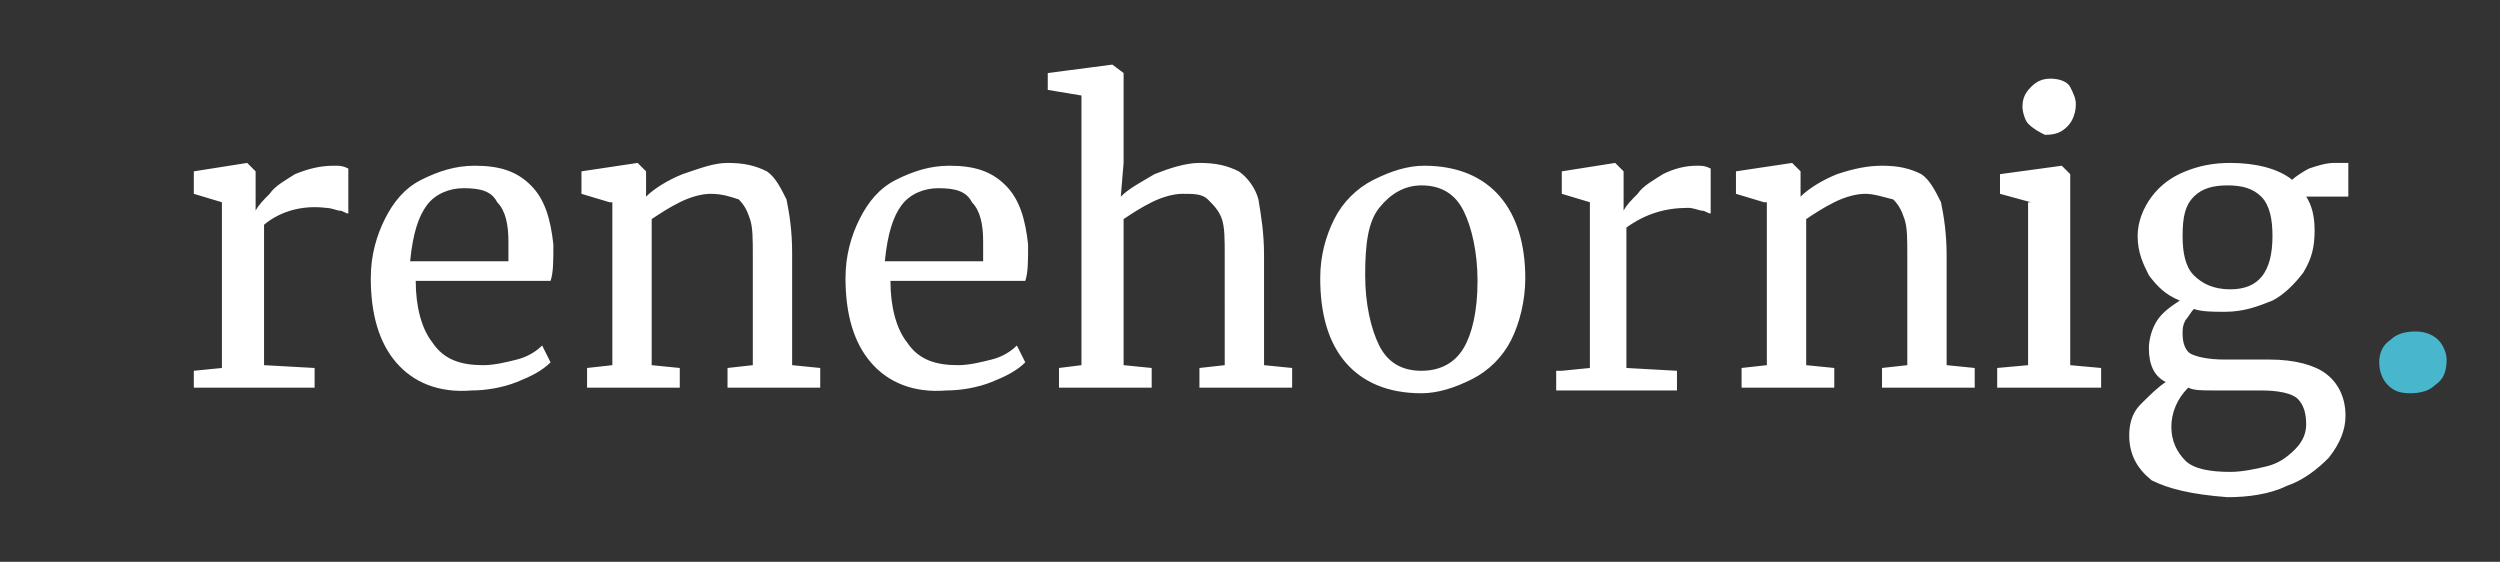 <svg xmlns="http://www.w3.org/2000/svg" width="89" height="20"><rect width="100%" height="100%" fill="#333333" stroke="none"/><path d="M6.9 13.2l1-.1V7.2l-1-.3v-.8l1.9-.3.3.3v1.4c.1-.2.3-.4.5-.6.2-.3.6-.5.9-.7.5-.2.9-.3 1.4-.3.2 0 .3 0 .5.1v1.6c-.1 0-.2-.1-.3-.1-.1 0-.3-.1-.5-.1-.8-.1-1.6.1-2.2.6v5l1.8.1v.7H6.9v-.6zm7.2-.3c-.6-.7-.9-1.7-.9-3 0-.8.2-1.5.5-2.1.3-.6.7-1.1 1.3-1.4s1.2-.5 1.9-.5c.9 0 1.5.2 2 .7.5.5.7 1.2.8 2.1 0 .6 0 1-.1 1.3h-4.8c0 .9.2 1.7.6 2.2.4.6 1 .8 1.8.8.4 0 .8-.1 1.2-.2.4-.1.7-.3.9-.5l.3.6c-.3.3-.7.5-1.2.7-.5.2-1.1.3-1.6.3-1.2.1-2.1-.3-2.7-1zm4-3.7v-.6c0-.6-.1-1.1-.4-1.4-.2-.4-.6-.5-1.2-.5-.5 0-1 .2-1.3.6-.3.4-.5 1-.6 2h3.5zm3.6-2l-1-.3v-.8l2-.3.3.3V7c.3-.3.8-.6 1.3-.8.6-.2 1.1-.4 1.6-.4.6 0 1 .1 1.4.3.3.2.5.6.7 1 .1.5.2 1.1.2 1.9v4l1 .1v.7h-3.3v-.7l.9-.1V9.1c0-.6 0-1-.1-1.3s-.2-.5-.4-.7c-.3-.1-.6-.2-1-.2-.3 0-.7.1-1.1.3s-.7.4-1 .6V13l1 .1v.7h-3.3v-.7l.9-.1V7.2zm9.3 5.7c-.6-.7-.9-1.7-.9-3 0-.8.2-1.5.5-2.1.3-.6.7-1.1 1.3-1.4s1.2-.5 1.9-.5c.9 0 1.5.2 2 .7.5.5.7 1.2.8 2.1 0 .6 0 1-.1 1.3h-4.8c0 .9.2 1.7.6 2.2.4.6 1 .8 1.8.8.4 0 .8-.1 1.2-.2.4-.1.7-.3.9-.5l.3.6c-.3.3-.7.5-1.2.7-.5.2-1.1.3-1.6.3-1.2.1-2.1-.3-2.7-1zm4-3.7v-.6c0-.6-.1-1.1-.4-1.4-.2-.4-.6-.5-1.2-.5-.5 0-1 .2-1.3.6-.3.4-.5 1-.6 2H35zm3.5-5.8l-1.2-.2v-.6l2.3-.3.4.3v3.2L39.9 7c.3-.3.7-.5 1.2-.8.5-.2 1.1-.4 1.6-.4.6 0 1 .1 1.4.3.3.2.6.6.7 1 .1.6.2 1.2.2 2V13l1 .1v.7h-3.3v-.7l.9-.1V9.1c0-.6 0-1-.1-1.3s-.3-.5-.5-.7c-.2-.2-.5-.2-.9-.2-.3 0-.7.1-1.1.3-.4.2-.7.4-1 .6V13l1 .1v.7h-3.3v-.7l.8-.1V3.4zm9 4.4c.3-.6.8-1.1 1.4-1.4.6-.3 1.2-.5 1.8-.5 1.2 0 2.1.4 2.7 1.1s.9 1.7.9 2.9c0 .8-.2 1.6-.5 2.2-.3.6-.8 1.1-1.4 1.4-.6.3-1.2.5-1.8.5-1.2 0-2.1-.4-2.7-1.1s-.9-1.7-.9-3c0-.8.2-1.5.5-2.1zm4.6 4.6c.3-.5.5-1.3.5-2.4 0-1-.2-1.9-.5-2.5-.3-.6-.8-.9-1.5-.9-.6 0-1.1.3-1.5.8-.4.5-.5 1.3-.5 2.4 0 1 .2 1.9.5 2.5.3.6.8.9 1.5.9s1.2-.3 1.5-.8zm3.5.8l1-.1V7.2l-1-.3v-.8l1.9-.3.3.3v1.4c.1-.2.3-.4.5-.6.2-.3.6-.5.9-.7.4-.2.8-.3 1.2-.3.2 0 .3 0 .5.1v1.6c-.1 0-.2-.1-.3-.1-.1 0-.3-.1-.5-.1-.8 0-1.5.2-2.2.7v5l1.8.1v.7h-4.3v-.7zm7.2-6l-1-.3v-.8l2-.3.3.3V7c.3-.3.8-.6 1.3-.8.6-.2 1.1-.3 1.6-.3.6 0 1 .1 1.4.3.3.2.5.6.7 1 .1.5.2 1.1.2 1.9V13l1 .1v.7H67v-.7l.9-.1V9.1c0-.6 0-1-.1-1.3s-.2-.5-.4-.7c-.4-.1-.7-.2-1-.2-.3 0-.7.1-1.1.3s-.7.4-1 .6V13l1 .1v.7H62v-.7l.9-.1V7.2zm9.5 0l-1.1-.3v-.7l2.2-.3.3.3V13l1.1.1v.7h-3.7v-.7l1.1-.1V7.2zm-.1-2.8c-.1-.1-.2-.4-.2-.6 0-.3.1-.5.3-.7.2-.2.4-.3.7-.3.3 0 .6.1.7.3s.2.4.2.6c0 .3-.1.6-.3.8-.2.2-.4.3-.8.3-.2-.1-.4-.2-.6-.4zm4.4 12.7c-.5-.4-.8-.9-.8-1.6 0-.4.1-.8.4-1.1.3-.3.6-.6.9-.8-.4-.2-.6-.6-.6-1.2 0-.3.1-.7.3-1 .2-.3.5-.5.8-.7-.5-.2-.8-.5-1.1-.9-.2-.4-.4-.8-.4-1.4 0-.5.2-1 .5-1.4.3-.4.7-.7 1.2-.9.5-.2 1-.3 1.6-.3.9 0 1.7.2 2.2.6.1-.1.4-.3.6-.4.3-.1.6-.2.9-.2h.5V7h-1.5c.2.3.3.7.3 1.2 0 .6-.1 1-.4 1.5-.3.4-.7.8-1.1 1-.5.2-1 .4-1.7.4-.4 0-.8 0-1.1-.1-.1.1-.2.3-.3.4-.1.2-.1.3-.1.5 0 .3.1.6.3.7.2.1.6.2 1.2.2h1.6c.9 0 1.6.2 2 .5s.7.8.7 1.5c0 .5-.2 1-.6 1.5-.4.4-.9.8-1.5 1-.6.3-1.4.4-2.1.4-1.3-.1-2.1-.3-2.7-.6zm4.1-.5c.4-.1.7-.3 1-.6.3-.3.4-.6.4-.9 0-.4-.1-.7-.3-.9-.2-.2-.7-.3-1.3-.3h-1.7c-.4 0-.7 0-.9-.1-.4.4-.6.9-.6 1.4 0 .5.2.9.5 1.2.3.3.9.4 1.6.4.4 0 .9-.1 1.3-.2zm.2-8.2c0-.6-.1-1.1-.4-1.4s-.7-.4-1.2-.4-.9.1-1.2.4-.4.7-.4 1.4c0 .6.1 1.1.4 1.4s.7.5 1.3.5c1 0 1.5-.6 1.5-1.9z" fill="#fff"/><path d="M85 13.7c-.2-.2-.3-.5-.3-.8 0-.3.1-.6.4-.8.2-.2.5-.3.9-.3.3 0 .6.1.8.3.2.2.3.5.3.7 0 .4-.1.7-.4.9-.2.2-.5.3-.9.3s-.6-.1-.8-.3z" fill="#48b6cc"/></svg>